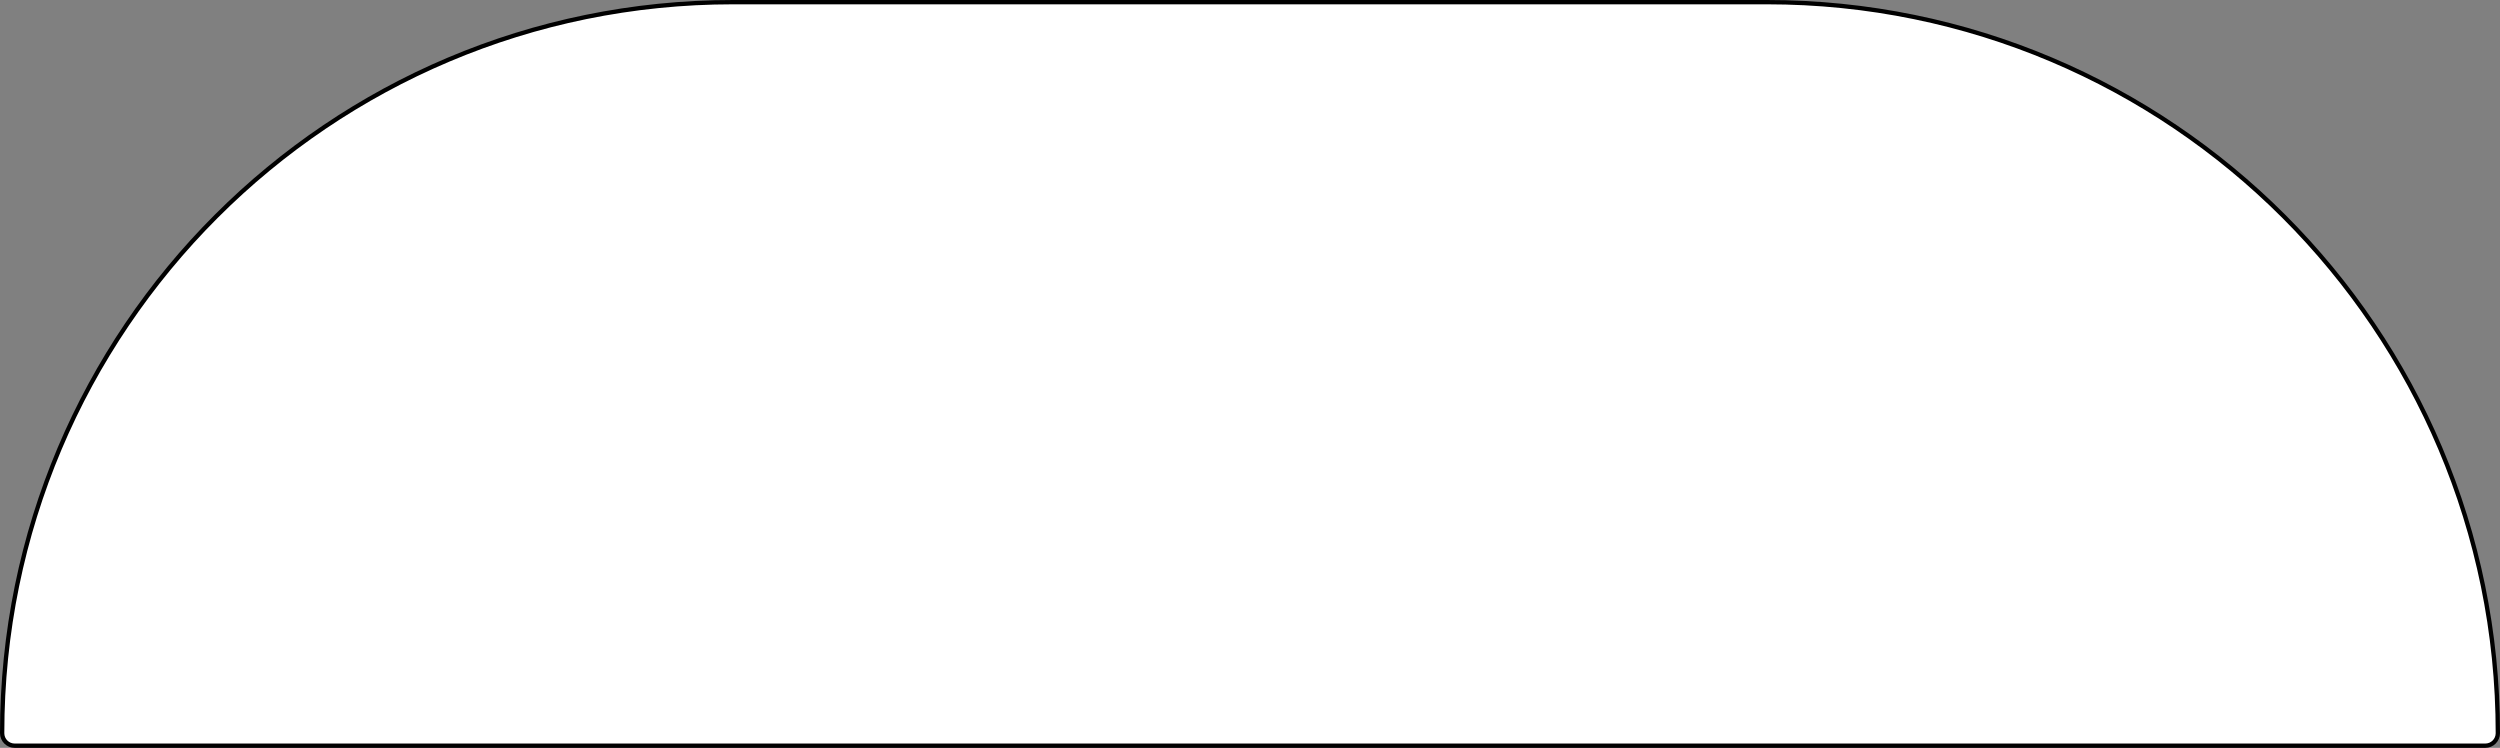 <?xml version="1.0" encoding="UTF-8"?> <svg xmlns="http://www.w3.org/2000/svg" width="1160" height="347" viewBox="0 0 1160 347" fill="none"><rect x="0" y="0" width="1160" height="347" fill="#808080" stroke="none"/><path d="M340.196 1H819.804C1007.14 1 1159 152.863 1159 340.196C1159 343.401 1156.4 346 1153.2 346H6.804C3.599 346 1 343.401 1 340.196C1 152.863 152.863 1 340.196 1Z" fill="white" stroke="black" stroke-width="2"></path></svg> 